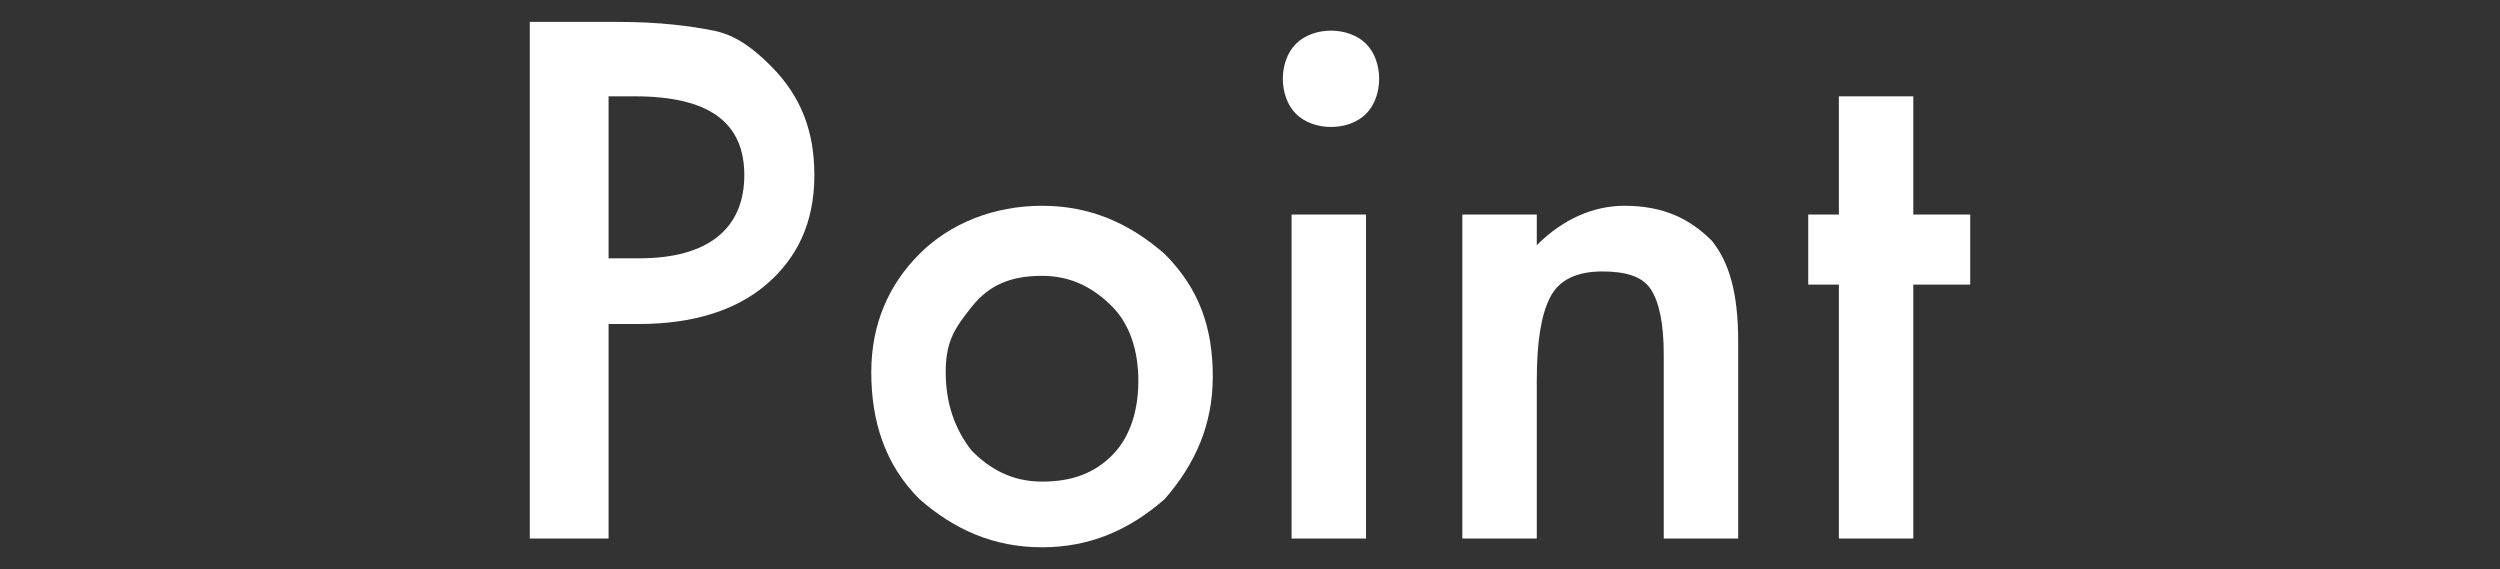 <?xml version="1.0" encoding="utf-8"?>
<!-- Generator: Adobe Illustrator 27.3.1, SVG Export Plug-In . SVG Version: 6.00 Build 0)  -->
<svg version="1.1" id="レイヤー_1" xmlns="http://www.w3.org/2000/svg" xmlns:xlink="http://www.w3.org/1999/xlink" x="0px"
	 y="0px" width="57.1px" height="13px" viewBox="0 0 57.1 13" style="enable-background:new 0 0 57.1 13;" xml:space="preserve">
<rect x="0" y="0" width="57.1" height="13" fill="#333333" stroke="none"/>
<style type="text/css">
	.st0{fill:#FFFFFF;}
</style>
<g>
	<g>
		<g>
			<path class="st0" d="M13.9,7.5v4.8h-1.8V0.5h2c1,0,1.7,0.1,2.2,0.2c0.5,0.1,0.9,0.4,1.3,0.8c0.7,0.7,1,1.5,1,2.5
				c0,1.1-0.4,1.9-1.1,2.5c-0.7,0.6-1.7,0.9-2.9,0.9H13.9z M13.9,5.9h0.7C16.2,5.9,17,5.2,17,4c0-1.2-0.8-1.8-2.5-1.8h-0.6V5.9z"/>
			<path class="st0" d="M19.9,8.5c0-1.1,0.4-2,1.1-2.7s1.7-1.1,2.8-1.1c1.1,0,2,0.4,2.8,1.1c0.8,0.8,1.1,1.7,1.1,2.8
				c0,1.1-0.4,2-1.1,2.8c-0.8,0.7-1.7,1.1-2.8,1.1c-1.1,0-2-0.4-2.8-1.1C20.2,10.6,19.9,9.6,19.9,8.5z M21.6,8.5
				c0,0.7,0.2,1.3,0.6,1.8c0.4,0.4,0.9,0.7,1.6,0.7c0.7,0,1.2-0.2,1.6-0.6c0.4-0.4,0.6-1,0.6-1.7c0-0.7-0.2-1.3-0.6-1.7
				c-0.4-0.4-0.9-0.7-1.6-0.7c-0.7,0-1.2,0.2-1.6,0.7S21.6,7.8,21.6,8.5z"/>
			<path class="st0" d="M29.3,1.8c0-0.3,0.1-0.6,0.3-0.8c0.2-0.2,0.5-0.3,0.8-0.3c0.3,0,0.6,0.1,0.8,0.3c0.2,0.2,0.3,0.5,0.3,0.8
				c0,0.3-0.1,0.6-0.3,0.8c-0.2,0.2-0.5,0.3-0.8,0.3s-0.6-0.1-0.8-0.3C29.4,2.4,29.3,2.1,29.3,1.8z M31.2,4.9v7.4h-1.7V4.9H31.2z"/>
			<path class="st0" d="M33.4,4.9h1.7v0.7c0.6-0.6,1.3-0.9,2-0.9c0.9,0,1.5,0.3,2,0.8c0.4,0.5,0.6,1.2,0.6,2.3v4.5H38V8.1
				c0-0.7-0.1-1.2-0.3-1.5c-0.2-0.3-0.6-0.4-1.1-0.4c-0.6,0-1,0.2-1.2,0.6c-0.2,0.4-0.3,1-0.3,1.9v3.6h-1.7V4.9z"/>
			<path class="st0" d="M43.7,6.5v5.8H42V6.5h-0.7V4.9H42V2.2h1.7v2.7H45v1.6H43.7z"/>
		</g>
	</g>
</g>
</svg>
